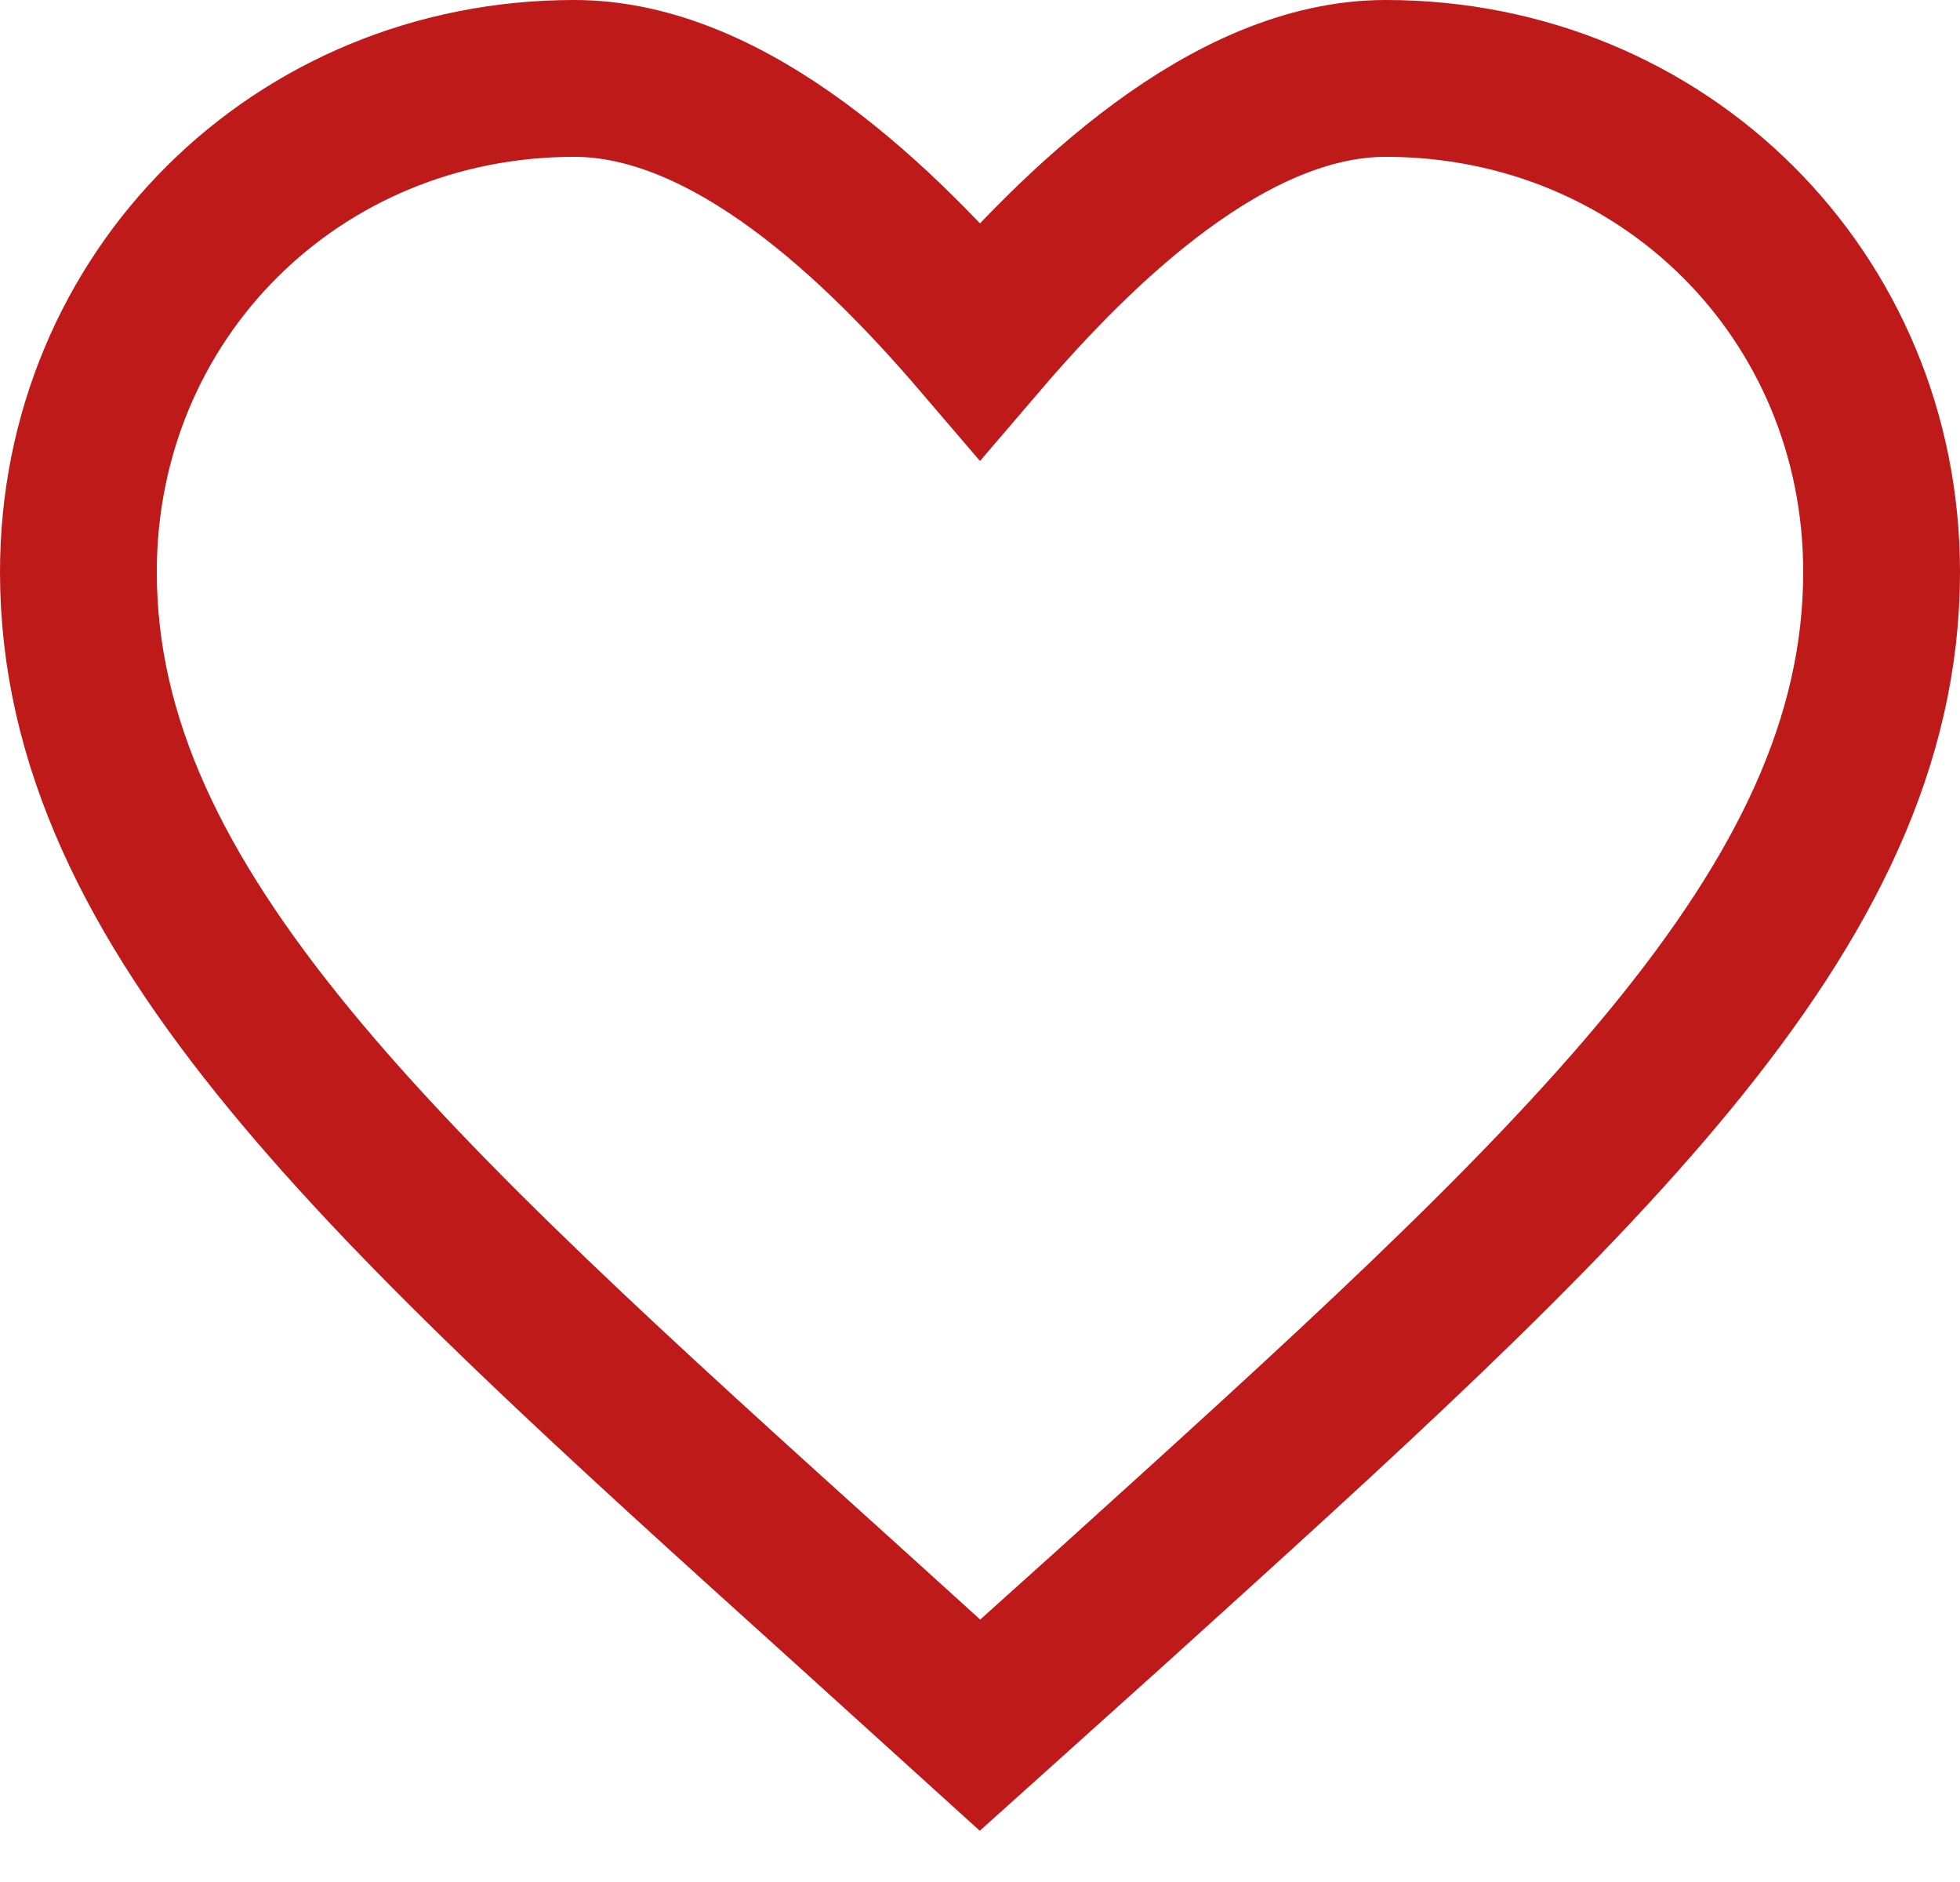 <?xml version="1.0" encoding="UTF-8"?> <svg xmlns="http://www.w3.org/2000/svg" width="25" height="24" viewBox="0 0 25 24" fill="none"><path d="M12.5 22L10.832 20.489C4.91 15.145 1 11.62 1 7.294C1 3.769 3.783 1 7.325 1C9.326 1 11.246 2.876 12.5 4.341C13.754 2.876 15.674 1 17.675 1C21.217 1 24 3.769 24 7.294C24 11.62 20.09 15.145 14.168 20.501L12.5 22Z" stroke="#BE1A1A" stroke-width="2"></path></svg> 